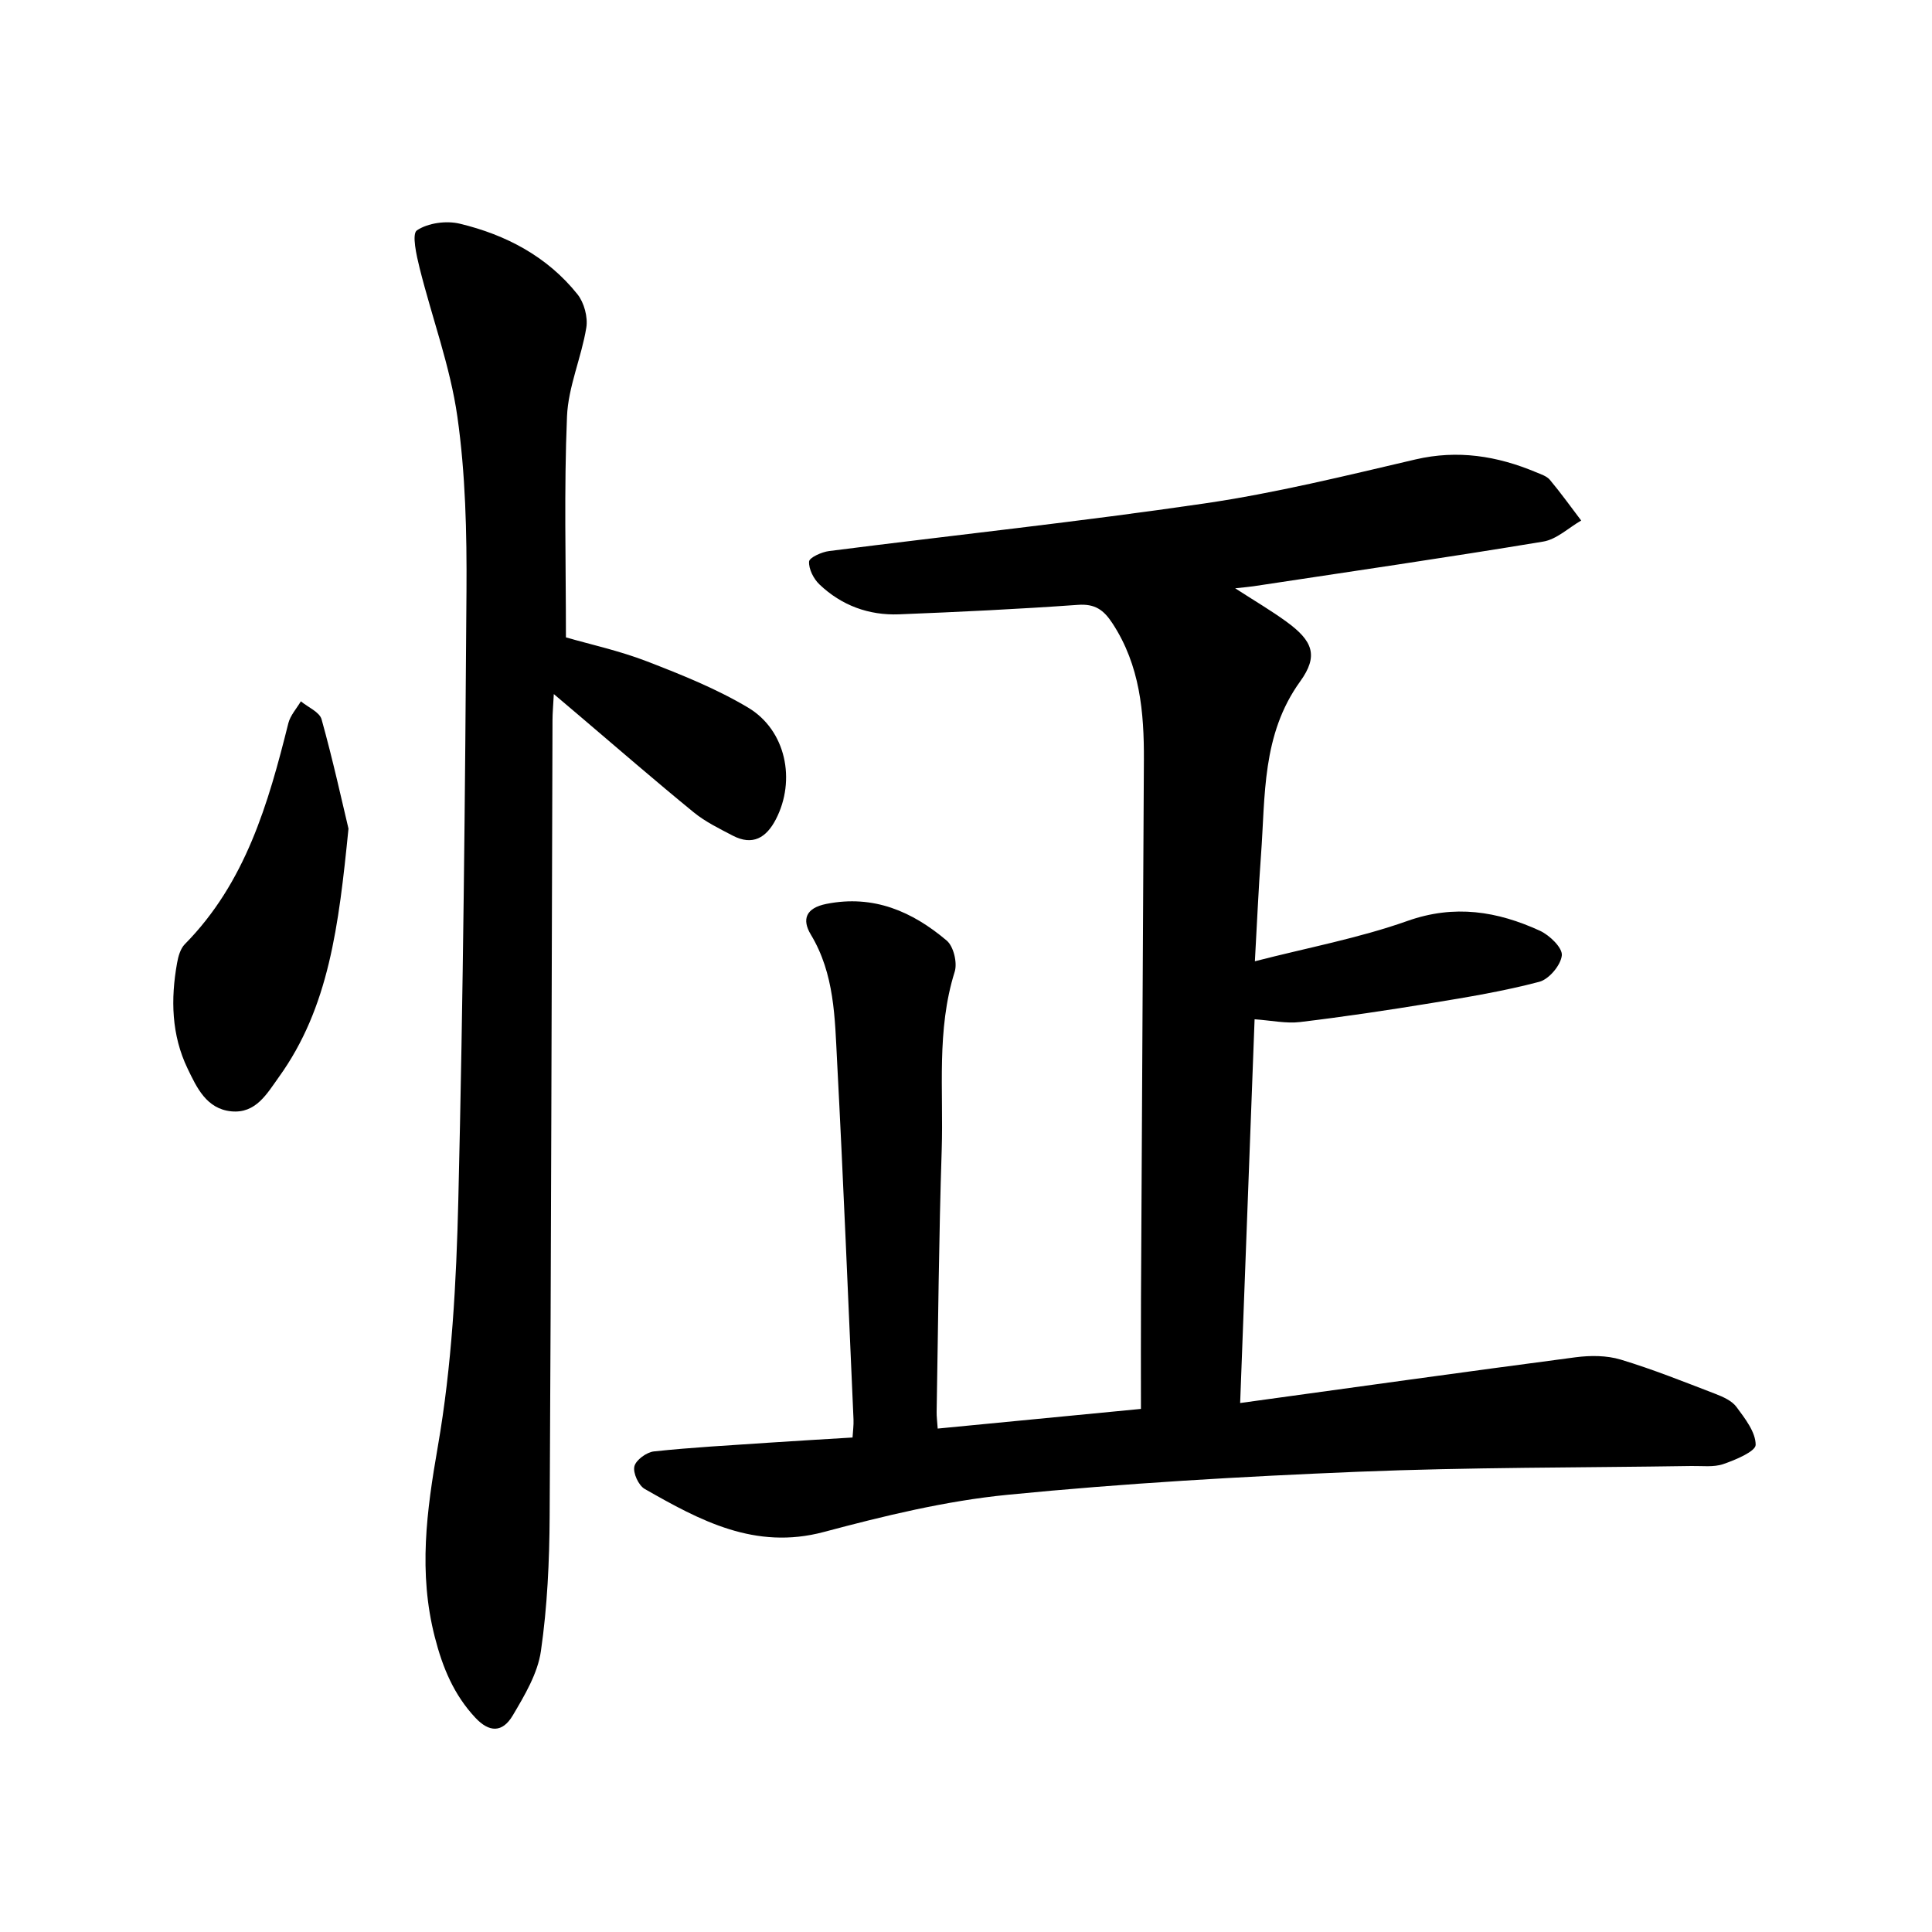 <svg enable-background="new 0 0 400 400" viewBox="0 0 400 400" xmlns="http://www.w3.org/2000/svg"><path d="m236.22 291.7c0-8.03-.03-15.48.01-22.93.19-37.13.41-74.27.6-111.4.05-9.93-.81-19.61-6.49-28.29-1.84-2.82-3.63-4.11-7.19-3.85-12.32.88-24.67 1.47-37.02 1.96-6.26.24-11.91-1.84-16.47-6.19-1.21-1.15-2.24-3.18-2.15-4.73.05-.83 2.61-1.99 4.14-2.18 25.91-3.31 51.91-6.07 77.75-9.86 14.67-2.15 29.16-5.72 43.62-9.1 8.77-2.05 16.92-.74 24.98 2.63 1.02.43 2.23.8 2.89 1.59 2.27 2.71 4.33 5.6 6.48 8.42-2.61 1.5-5.08 3.9-7.87 4.36-19.96 3.31-39.99 6.22-60 9.25-.88.13-1.77.2-3.77.42 4.12 2.66 7.48 4.63 10.61 6.91 5.46 3.97 6.7 7.04 2.84 12.38-7.96 11.03-7.19 23.66-8.11 36.05-.53 7.09-.82 14.19-1.26 21.88 10.9-2.81 21.51-4.78 31.56-8.34 9.77-3.47 18.63-2.02 27.45 2.02 2 .92 4.69 3.52 4.54 5.09-.2 2.03-2.65 4.95-4.66 5.48-7.32 1.93-14.83 3.18-22.31 4.4-9.04 1.48-18.11 2.84-27.21 3.93-2.9.35-5.91-.32-9.43-.57-.99 26.43-1.97 52.49-2.99 79.45 23.68-3.26 46.55-6.46 69.44-9.47 3.06-.4 6.44-.4 9.35.48 6.64 2 13.1 4.6 19.59 7.09 1.6.62 3.44 1.43 4.39 2.73 1.76 2.38 3.96 5.19 3.96 7.82 0 1.37-4.16 3.12-6.69 3.99-2.01.69-4.39.36-6.61.4-23 .36-46.02.25-68.99 1.19-24.22.99-48.46 2.39-72.58 4.77-12.82 1.26-25.57 4.37-38.06 7.7-14.26 3.8-25.63-2.38-37.08-8.91-1.28-.73-2.46-3.31-2.14-4.67.31-1.32 2.53-2.94 4.05-3.1 7.87-.84 15.78-1.26 23.69-1.8 5.69-.38 11.38-.71 17.43-1.08.08-1.33.25-2.54.2-3.74-1.1-24.72-2.1-49.45-3.4-74.16-.47-8.96-.51-18.06-5.44-26.23-1.88-3.12-1.06-5.5 3.24-6.35 9.76-1.94 17.79 1.58 24.9 7.6 1.42 1.2 2.23 4.59 1.65 6.45-3.81 12.12-2.29 24.57-2.69 36.87-.59 18.07-.73 36.16-1.05 54.25-.02.93.11 1.87.22 3.46 13.91-1.35 27.66-2.68 42.08-4.07z"/><path d="m117.17 131.96c5 1.45 11.04 2.76 16.75 4.96 7.17 2.77 14.41 5.67 20.98 9.59 7.84 4.69 9.93 15.04 5.73 23.13-1.97 3.8-4.79 5.52-8.92 3.37-2.79-1.46-5.69-2.87-8.1-4.84-7.98-6.52-15.77-13.28-23.63-19.96-1.54-1.31-3.08-2.61-5.32-4.51-.12 2.39-.27 3.91-.27 5.42-.18 54.92-.28 109.84-.59 164.76-.05 9.34-.48 18.74-1.81 27.96-.67 4.64-3.36 9.15-5.82 13.31-2.16 3.65-4.9 3.54-7.76.48-4.43-4.74-6.76-10.32-8.39-16.7-3.42-13.34-1.7-26.06.62-39.4 2.92-16.78 3.84-34.02 4.25-51.1 1.01-42.03 1.41-84.07 1.69-126.11.08-12.04-.2-24.2-1.89-36.08-1.48-10.4-5.25-20.47-7.81-30.73-.65-2.62-1.66-7.08-.56-7.82 2.28-1.53 6.07-2.05 8.86-1.38 9.56 2.29 18.12 6.79 24.38 14.62 1.38 1.73 2.18 4.72 1.83 6.9-1.01 6.2-3.75 12.24-4 18.42-.63 15.02-.22 30.08-.22 45.71z"/><path d="m72.15 171.56c-2.02 20.2-4.06 37.04-14.41 51.43-2.47 3.44-4.76 7.6-9.86 7.1-5.13-.51-7.14-4.91-9.04-8.85-3.35-6.96-3.52-14.38-2.18-21.85.24-1.36.68-2.96 1.59-3.89 12.58-12.74 17.29-29.1 21.45-45.77.41-1.62 1.7-3.02 2.59-4.53 1.48 1.23 3.87 2.21 4.29 3.73 2.36 8.47 4.24 17.07 5.57 22.63z"/></svg>